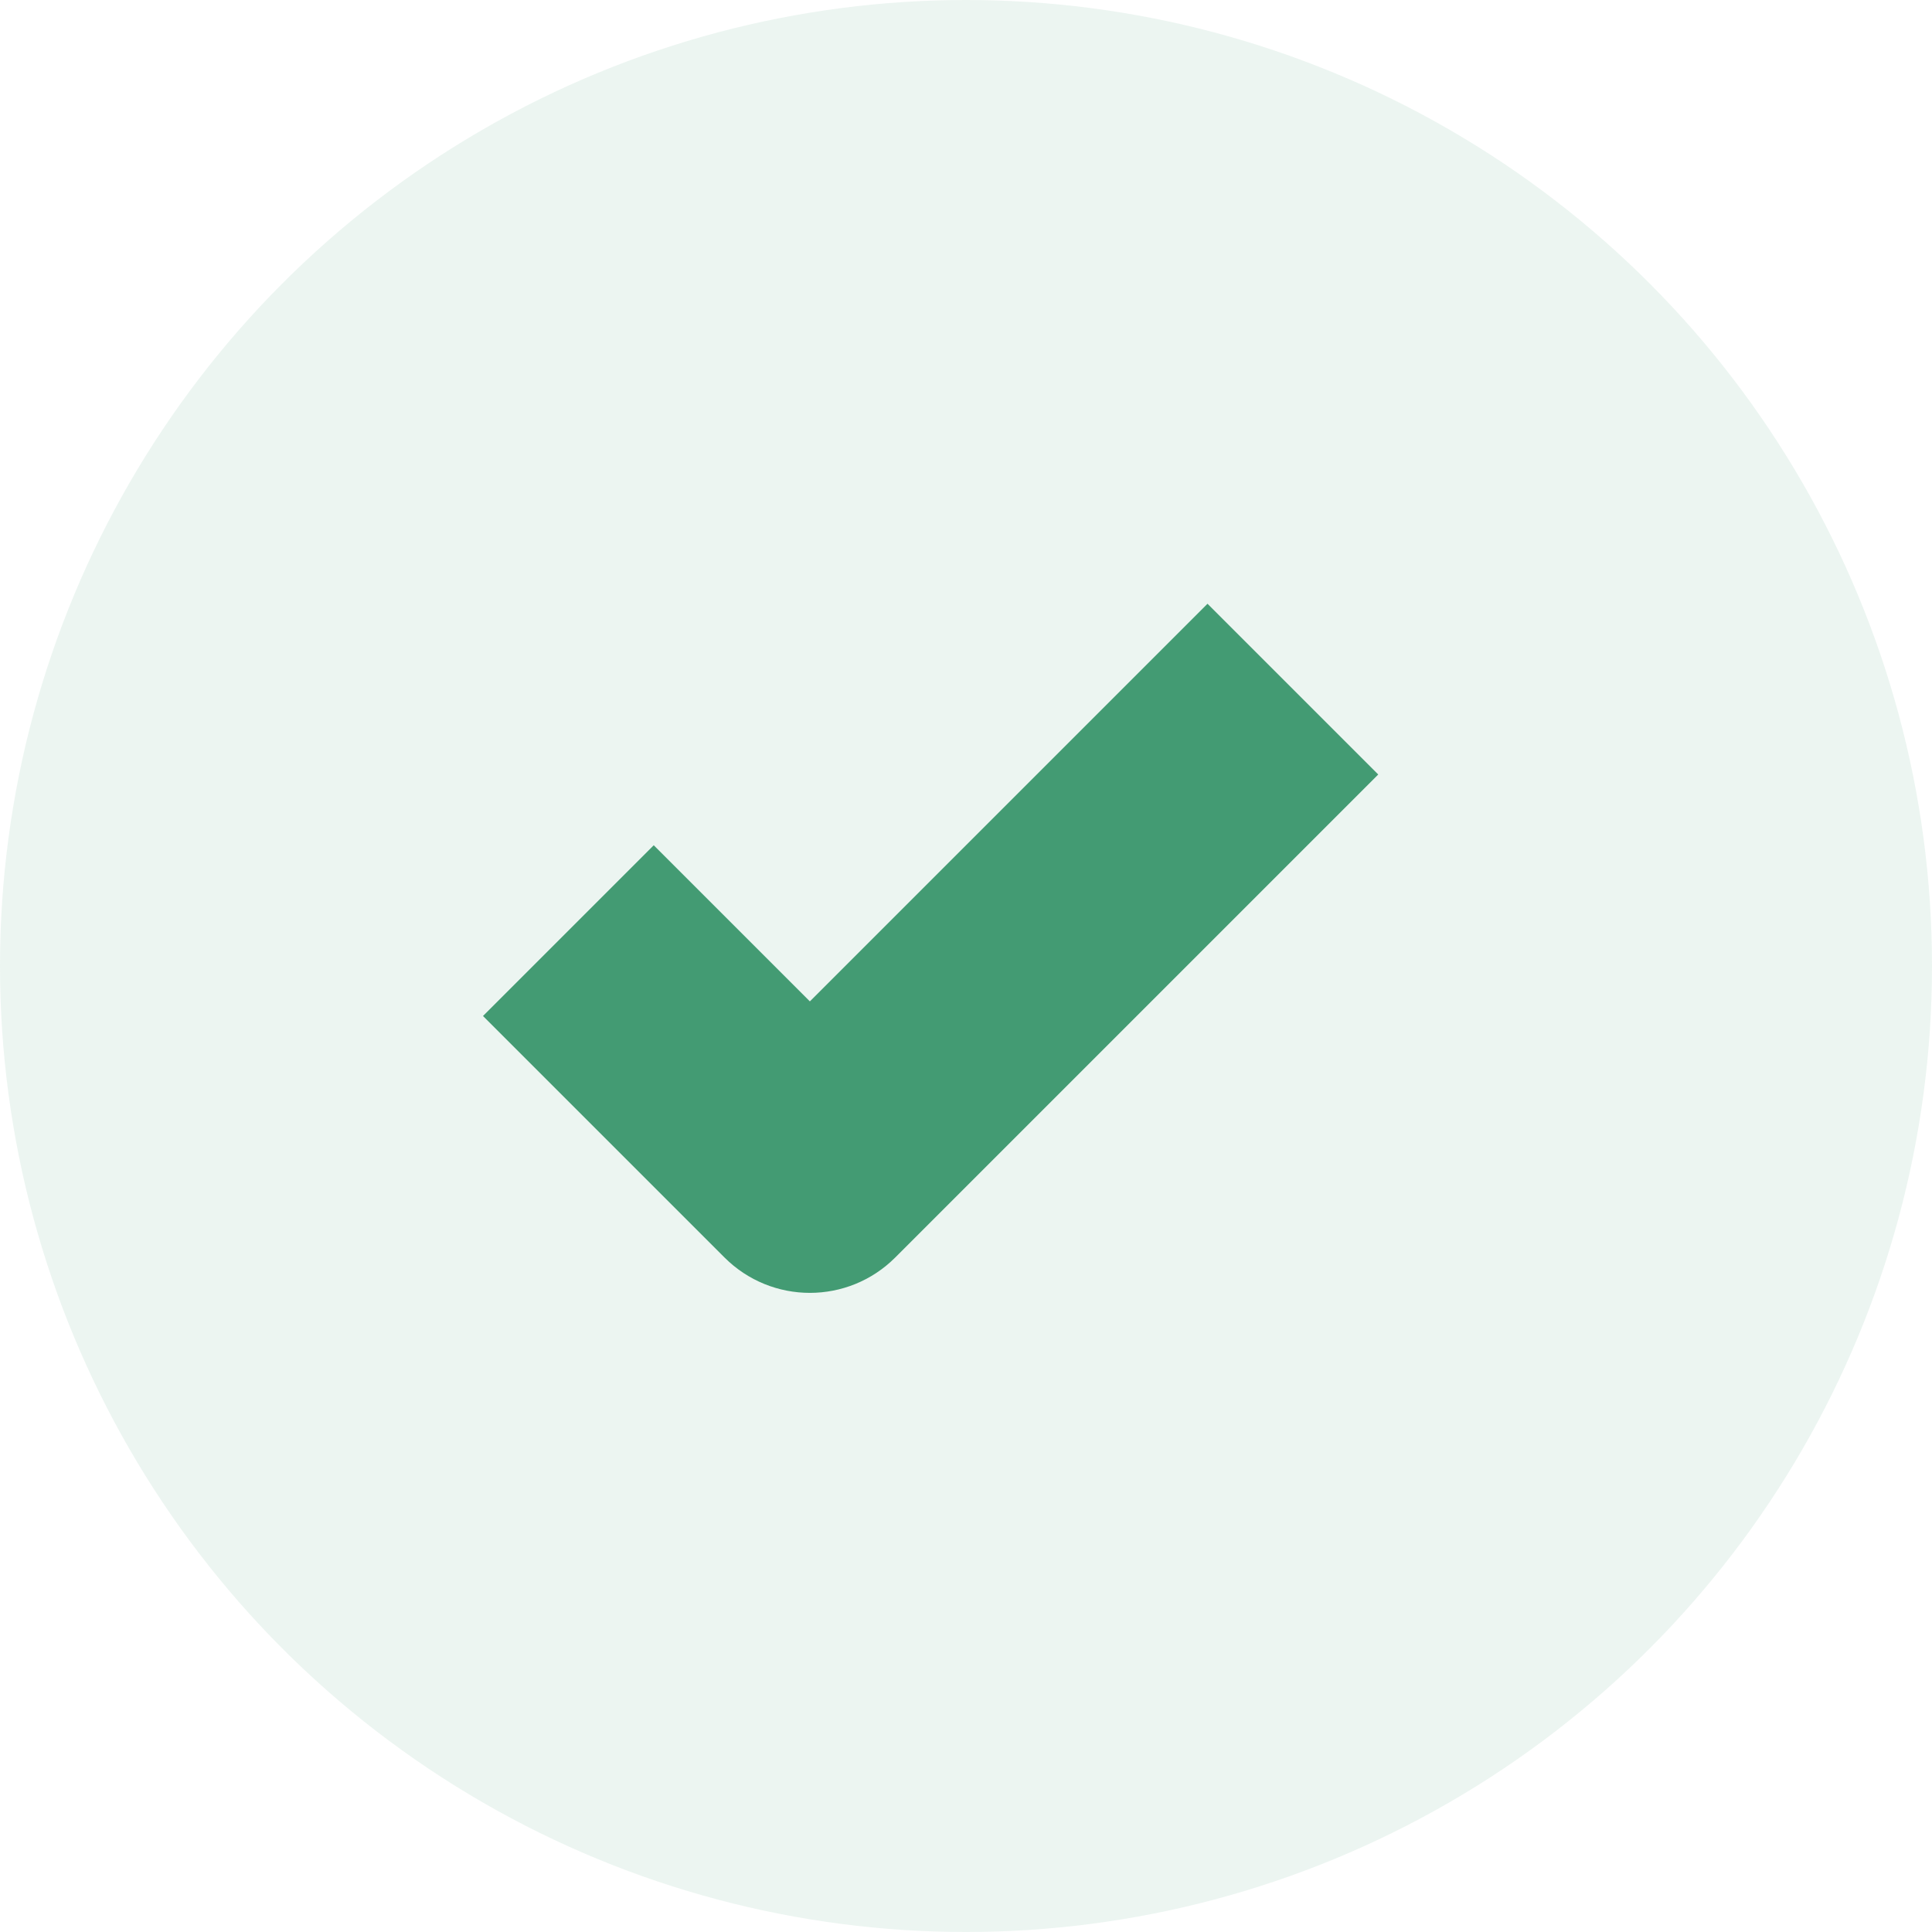 <?xml version="1.0" encoding="UTF-8"?>
<svg width="16px" height="16px" viewBox="0 0 16 16" version="1.1" xmlns="http://www.w3.org/2000/svg" xmlns:xlink="http://www.w3.org/1999/xlink">
    <!-- Generator: sketchtool 53.2 (72643) - https://sketchapp.com -->
    <title>ED43D0F4-96D9-483E-9CE0-E85867980489</title>
    <desc>Created with sketchtool.</desc>
    <g id="📥-UI" stroke="none" stroke-width="1" fill="none" fill-rule="evenodd">
        <g id="6-Signin-v4g-success" transform="translate(-535, -176)" fill="#439B73">
            <g id="v" transform="translate(535, 176)">
                <circle id="Oval" opacity="0.1" cx="8" cy="8" r="8"></circle>
                <path d="M6.707,10.707 C6.451,10.707 6.195,10.609 6,10.414 L4,8.414 L5.414,7 L6.707,8.293 L10,5 L11.414,6.414 L7.414,10.414 C7.219,10.609 6.963,10.707 6.707,10.707 Z" id="Path" fill-rule="nonzero"></path>
            </g>
        </g>
    </g>
</svg>